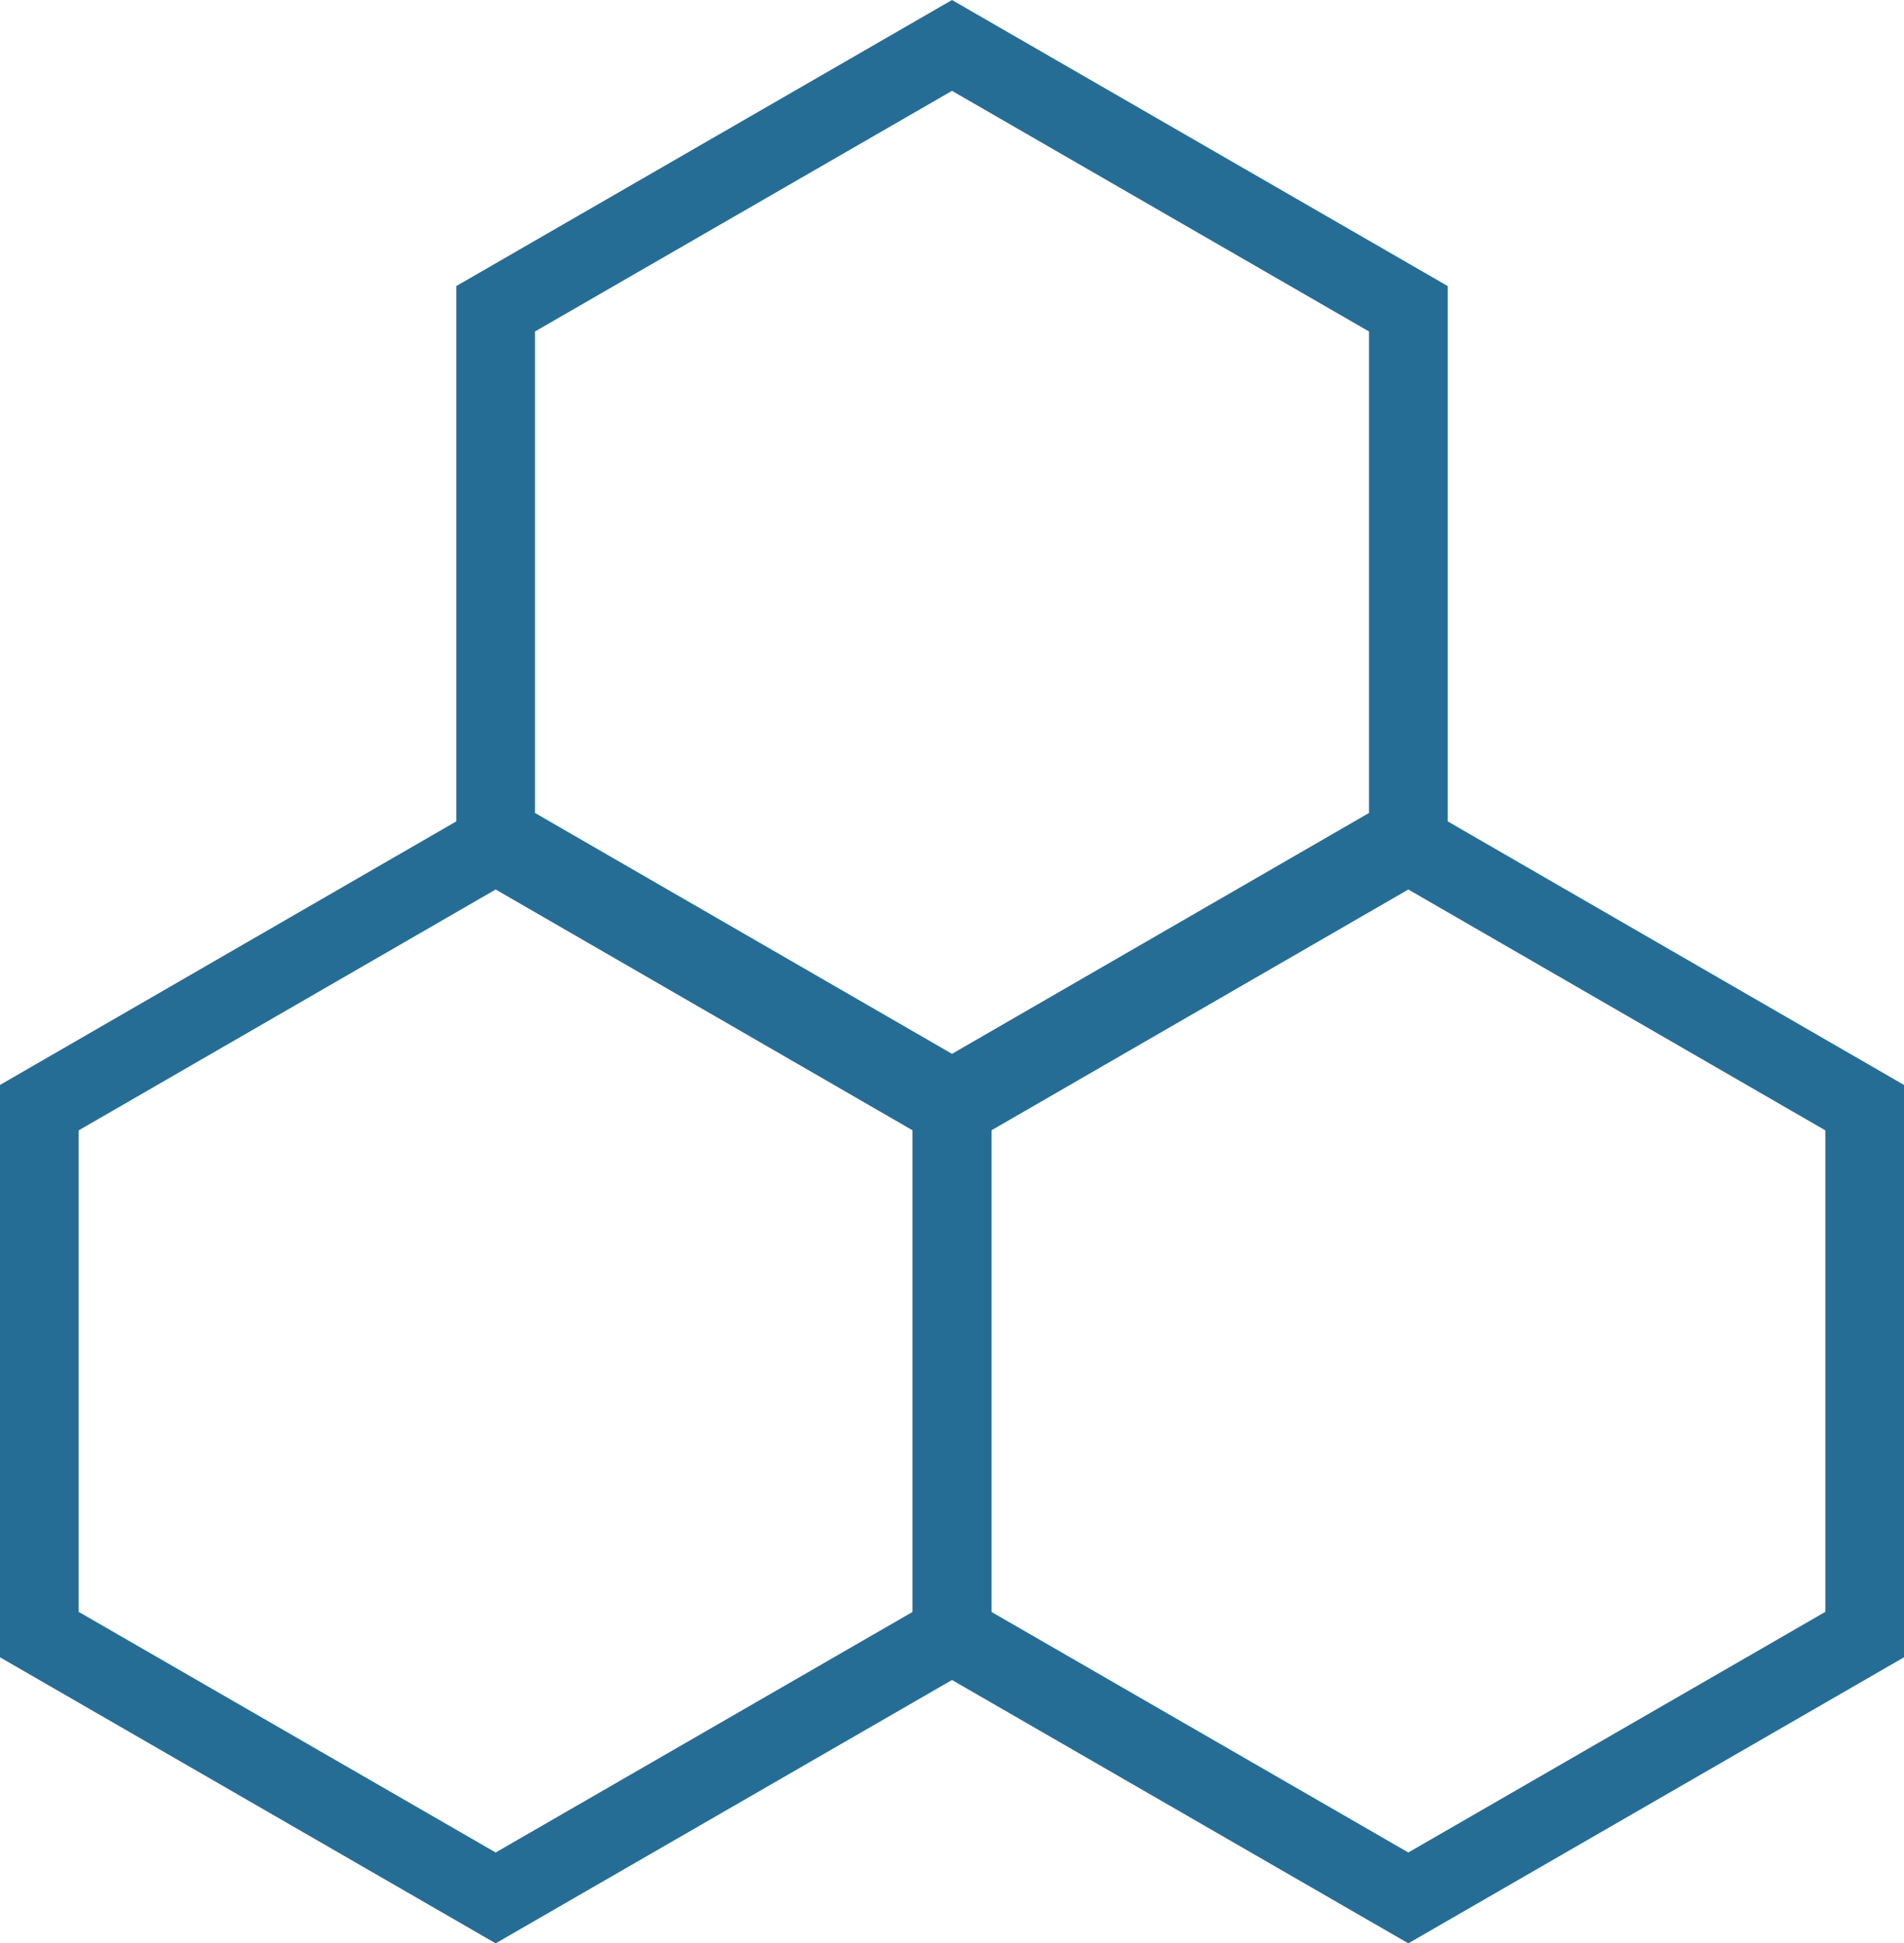 <?xml version="1.0" encoding="UTF-8" standalone="no"?>
<svg
   id="Ebene_1"
   data-name="Ebene 1"
   viewBox="0 0 72.6 74.094"
   version="1.1"
   sodipodi:docname="inhibitors.svg"
   width="72.6"
   height="74.094"
   inkscape:version="1.1 (c68e22c387, 2021-05-23)"
   xmlns:inkscape="http://www.inkscape.org/namespaces/inkscape"
   xmlns:sodipodi="http://sodipodi.sourceforge.net/DTD/sodipodi-0.dtd"
   xmlns="http://www.w3.org/2000/svg"
   xmlns:svg="http://www.w3.org/2000/svg"
   xmlns:rdf="http://www.w3.org/1999/02/22-rdf-syntax-ns#"
   xmlns:cc="http://creativecommons.org/ns#"
   xmlns:dc="http://purl.org/dc/elements/1.1/">
  <sodipodi:namedview
     id="namedview15"
     pagecolor="#ffffff"
     bordercolor="#666666"
     borderopacity="1.0"
     inkscape:pageshadow="2"
     inkscape:pageopacity="0.0"
     inkscape:pagecheckerboard="0"
     showgrid="false"
     fit-margin-top="0"
     fit-margin-left="0"
     fit-margin-right="0"
     fit-margin-bottom="0"
     inkscape:zoom="8.371134"
     inkscape:cx="-6.3910099"
     inkscape:cy="39.241995"
     inkscape:window-width="1920"
     inkscape:window-height="1001"
     inkscape:window-x="-9"
     inkscape:window-y="-9"
     inkscape:window-maximized="1"
     inkscape:current-layer="Ebene_1" />
  <defs
     id="defs4">
    <style
       id="style2">.cls-1{fill:none;stroke:#266d96;stroke-miterlimit:10;stroke-width:3px;}</style>
  </defs>
  <title
     id="title6">IconsKategorienHoelzel2018</title>
  <polygon
     class="cls-1"
     points="50.57,11.1 33.17,21.14 33.17,41.23 50.57,51.28 67.97,41.23 67.97,21.14 "
     id="polygon8"
     transform="translate(-14.27,-9.368)" />
  <polygon
     class="cls-1"
     points="67.97,41.55 50.57,51.6 50.57,71.69 67.97,81.73 85.37,71.69 85.37,51.6 "
     id="polygon10"
     transform="translate(-14.27,-9.368)" />
  <polygon
     class="cls-1"
     points="33.17,41.55 15.77,51.6 15.77,71.69 33.17,81.73 50.57,71.69 50.57,51.6 "
     id="polygon12"
     transform="translate(-14.27,-9.368)" />
</svg>
